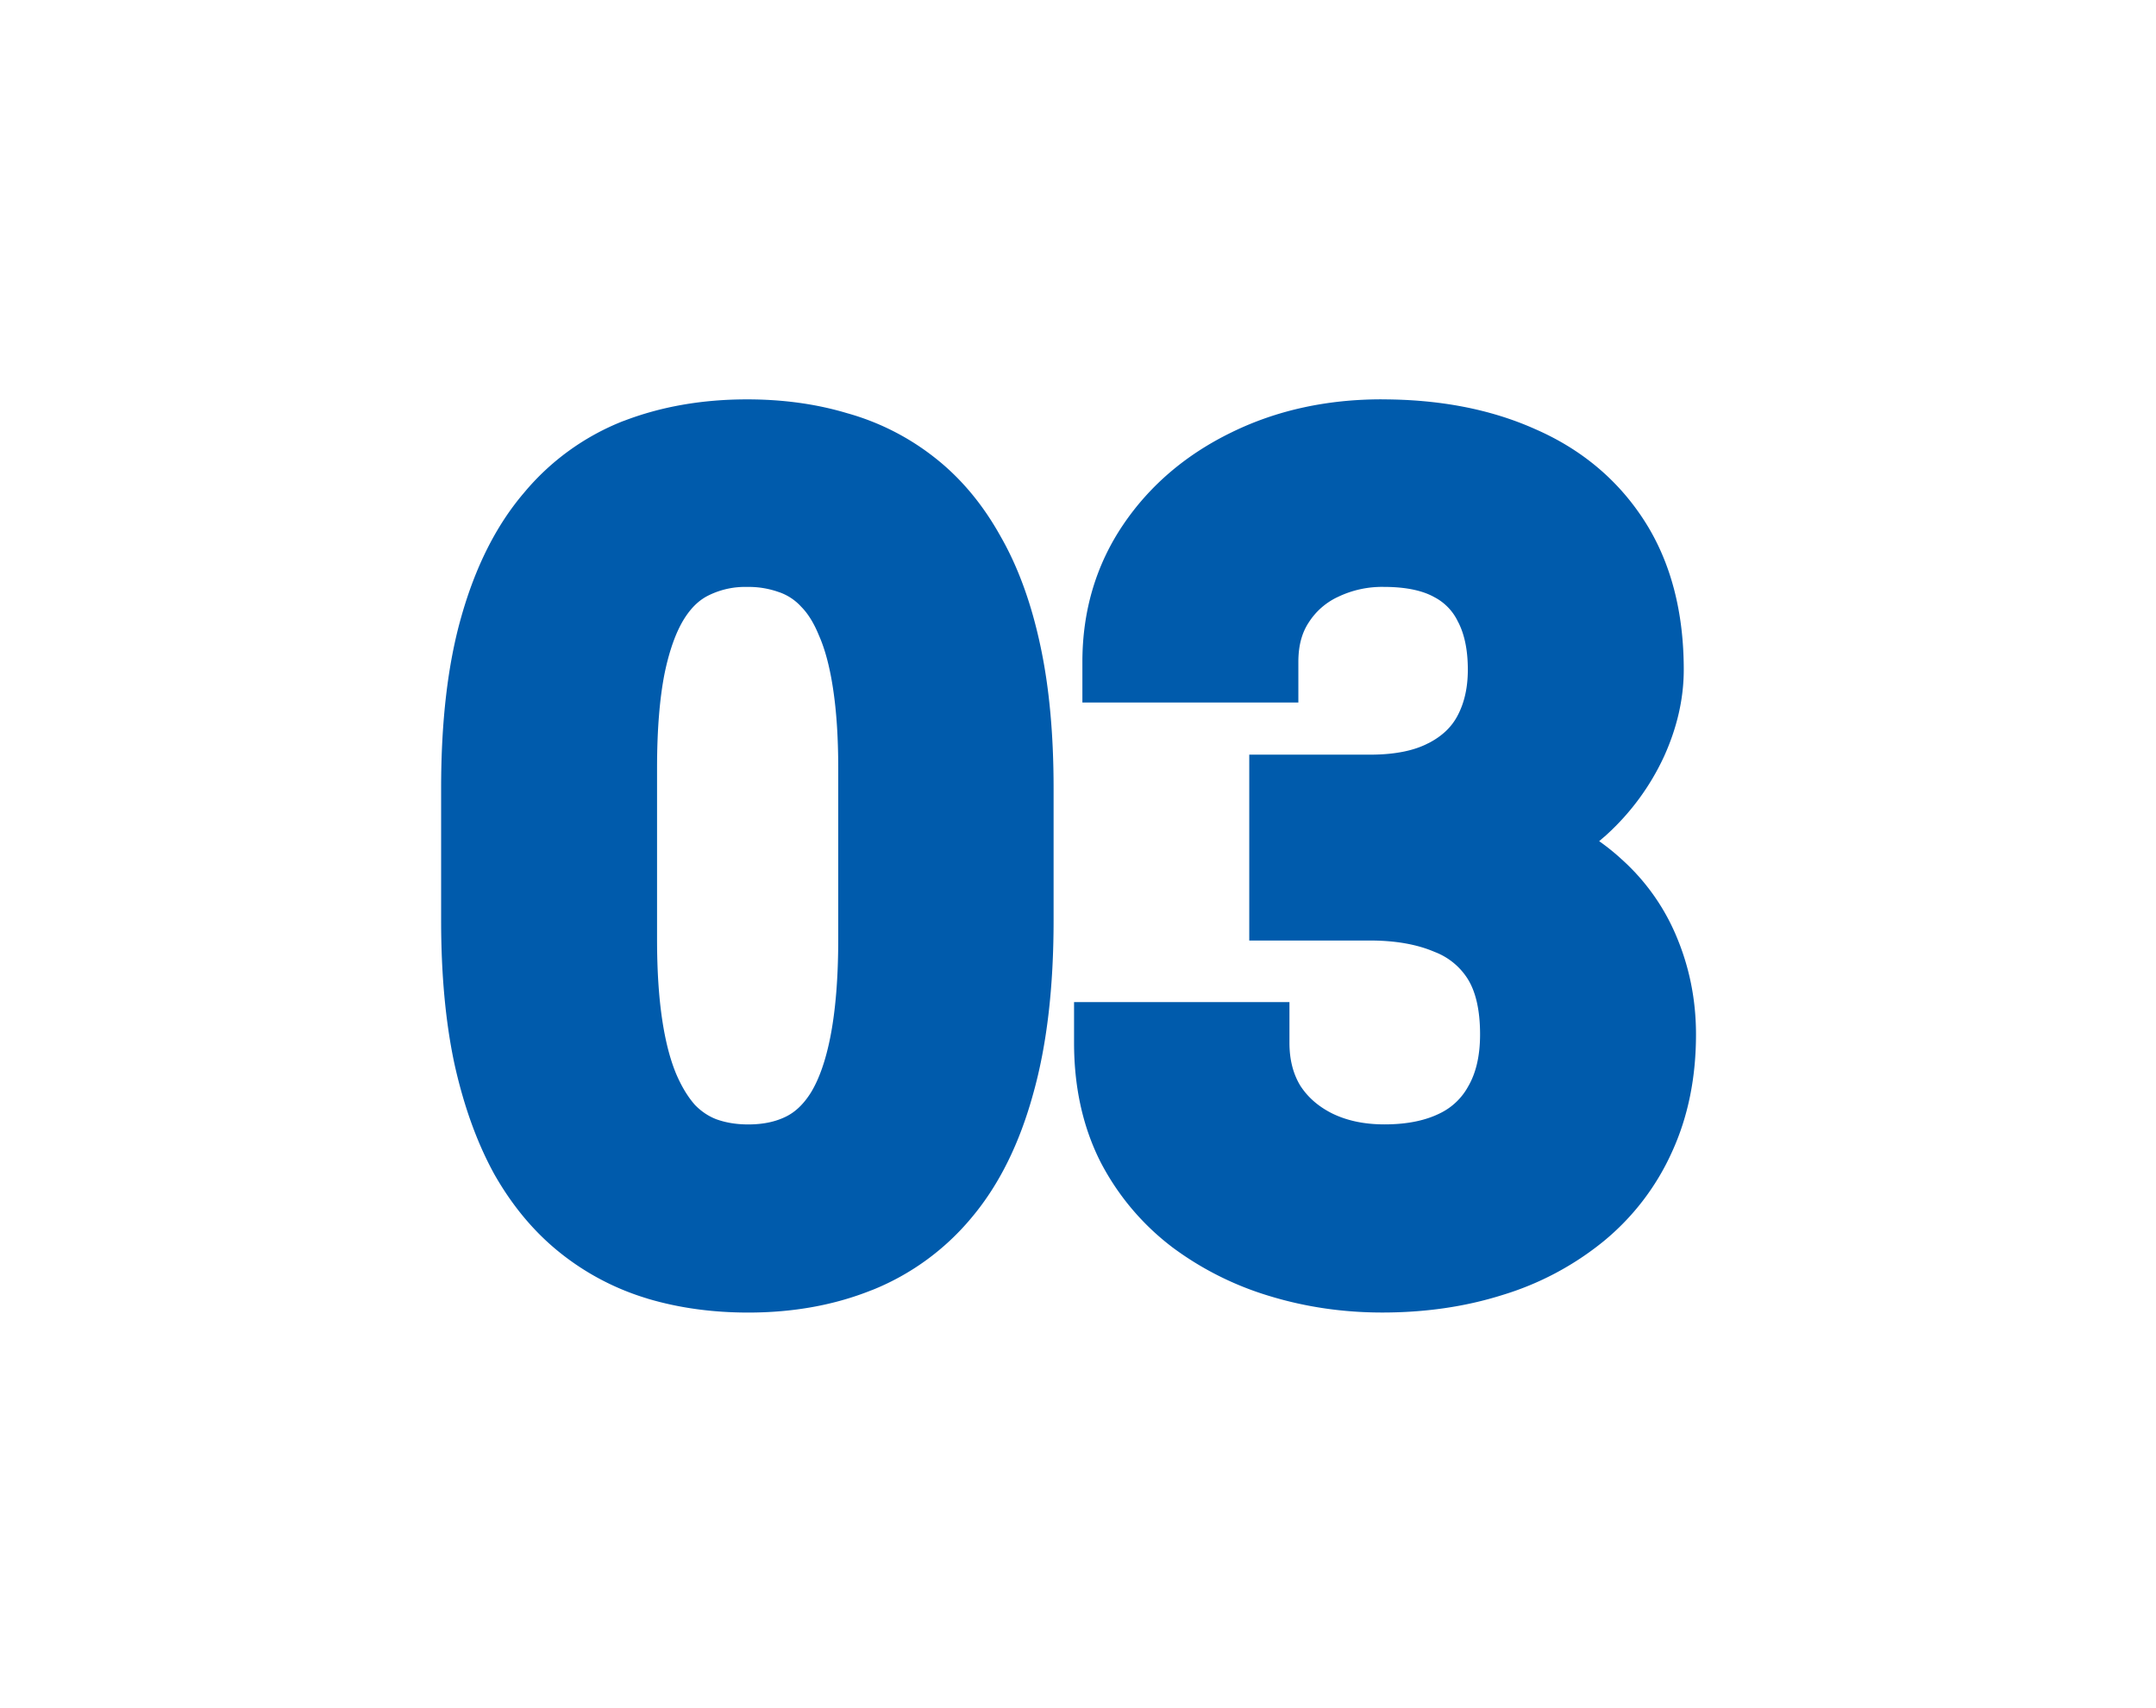 <svg width="53" height="42" viewBox="0 0 53 42" fill="none" xmlns="http://www.w3.org/2000/svg"><path fill-rule="evenodd" clip-rule="evenodd" d="M18.365 9.82c.871 0 1.694.11 2.46.34a6.128 6.128 0 012.147 1.088c.653.51 1.19 1.16 1.619 1.93.447.777.77 1.688.987 2.713.219 1.024.322 2.19.322 3.488v3.254c0 1.62-.16 3.046-.502 4.262-.328 1.195-.822 2.221-1.51 3.04a6.152 6.152 0 01-2.46 1.79l-.001-.001c-.927.372-1.943.55-3.034.55-.87 0-1.696-.111-2.473-.342l-.003-.002a6.346 6.346 0 01-2.14-1.119c-.65-.517-1.19-1.171-1.628-1.943l-.007-.013c-.429-.784-.749-1.693-.974-2.711l-.002-.01c-.218-1.031-.322-2.202-.322-3.501v-3.254c0-1.627.16-3.049.504-4.242.338-1.185.837-2.202 1.525-3.01a6.051 6.051 0 012.448-1.774h.004c.933-.36 1.95-.533 3.04-.533zm0 4.612a2.02 2.02 0 00-.92.195l-.008.004-.008.004c-.21.1-.412.271-.6.565-.187.293-.362.733-.492 1.36-.12.608-.185 1.38-.185 2.327v4.21c0 .767.044 1.422.126 1.972s.2.99.342 1.332c.144.338.304.587.466.77.163.166.336.277.521.349.224.081.482.128.786.128.389 0 .691-.074.933-.195.213-.106.42-.287.611-.593.19-.313.36-.765.481-1.394.121-.63.188-1.417.188-2.368v-4.211c0-.757-.044-1.403-.126-1.943v-.002c-.083-.552-.2-.977-.338-1.294l-.01-.023c-.135-.332-.287-.557-.437-.707l-.011-.012a1.314 1.314 0 00-.515-.34l-.012-.004-.01-.003a2.194 2.194 0 00-.782-.127zm15.6-4.612c1.395 0 2.66.233 3.771.73 1.133.493 2.04 1.247 2.69 2.26.663 1.034.965 2.273.965 3.657 0 .725-.17 1.44-.486 2.136A6.004 6.004 0 0139.5 20.52l-.007.007-.181.156c.197.139.383.289.557.45a5.284 5.284 0 011.381 1.986c.296.734.442 1.509.442 2.316 0 1.05-.191 2.023-.596 2.902a6.047 6.047 0 01-1.683 2.19 7.284 7.284 0 01-2.482 1.316c-.919.29-1.905.43-2.952.43-.95 0-1.868-.132-2.75-.399a7.715 7.715 0 01-2.416-1.21l-.007-.006a6.221 6.221 0 01-1.757-2.096l-.003-.007-.004-.007c-.436-.872-.639-1.85-.639-2.908v-1h5.295v1c0 .429.096.77.264 1.051.18.279.43.506.776.682.351.174.775.274 1.296.274.576 0 1.016-.102 1.35-.266a1.57 1.57 0 00.713-.677l.003-.006.004-.006c.17-.301.28-.707.28-1.258 0-.653-.128-1.08-.3-1.358a1.656 1.656 0 00-.815-.669l-.014-.006c-.405-.172-.922-.275-1.576-.275H30.71v-4.57h2.969c.657 0 1.117-.115 1.433-.282l.007-.002c.347-.18.57-.406.711-.674.16-.302.253-.67.253-1.132 0-.51-.092-.885-.232-1.16l-.006-.01-.005-.01a1.31 1.31 0 00-.586-.606l-.007-.004c-.255-.14-.645-.245-1.227-.245a2.5 2.5 0 00-1.138.25l-.007.003a1.697 1.697 0 00-.705.625l-.005.007c-.15.232-.248.536-.248.958v1h-5.309v-1c0-1.243.33-2.38 1.006-3.377.662-.977 1.559-1.73 2.661-2.266 1.118-.548 2.355-.812 3.69-.812z" fill="#005BAC"/></svg>